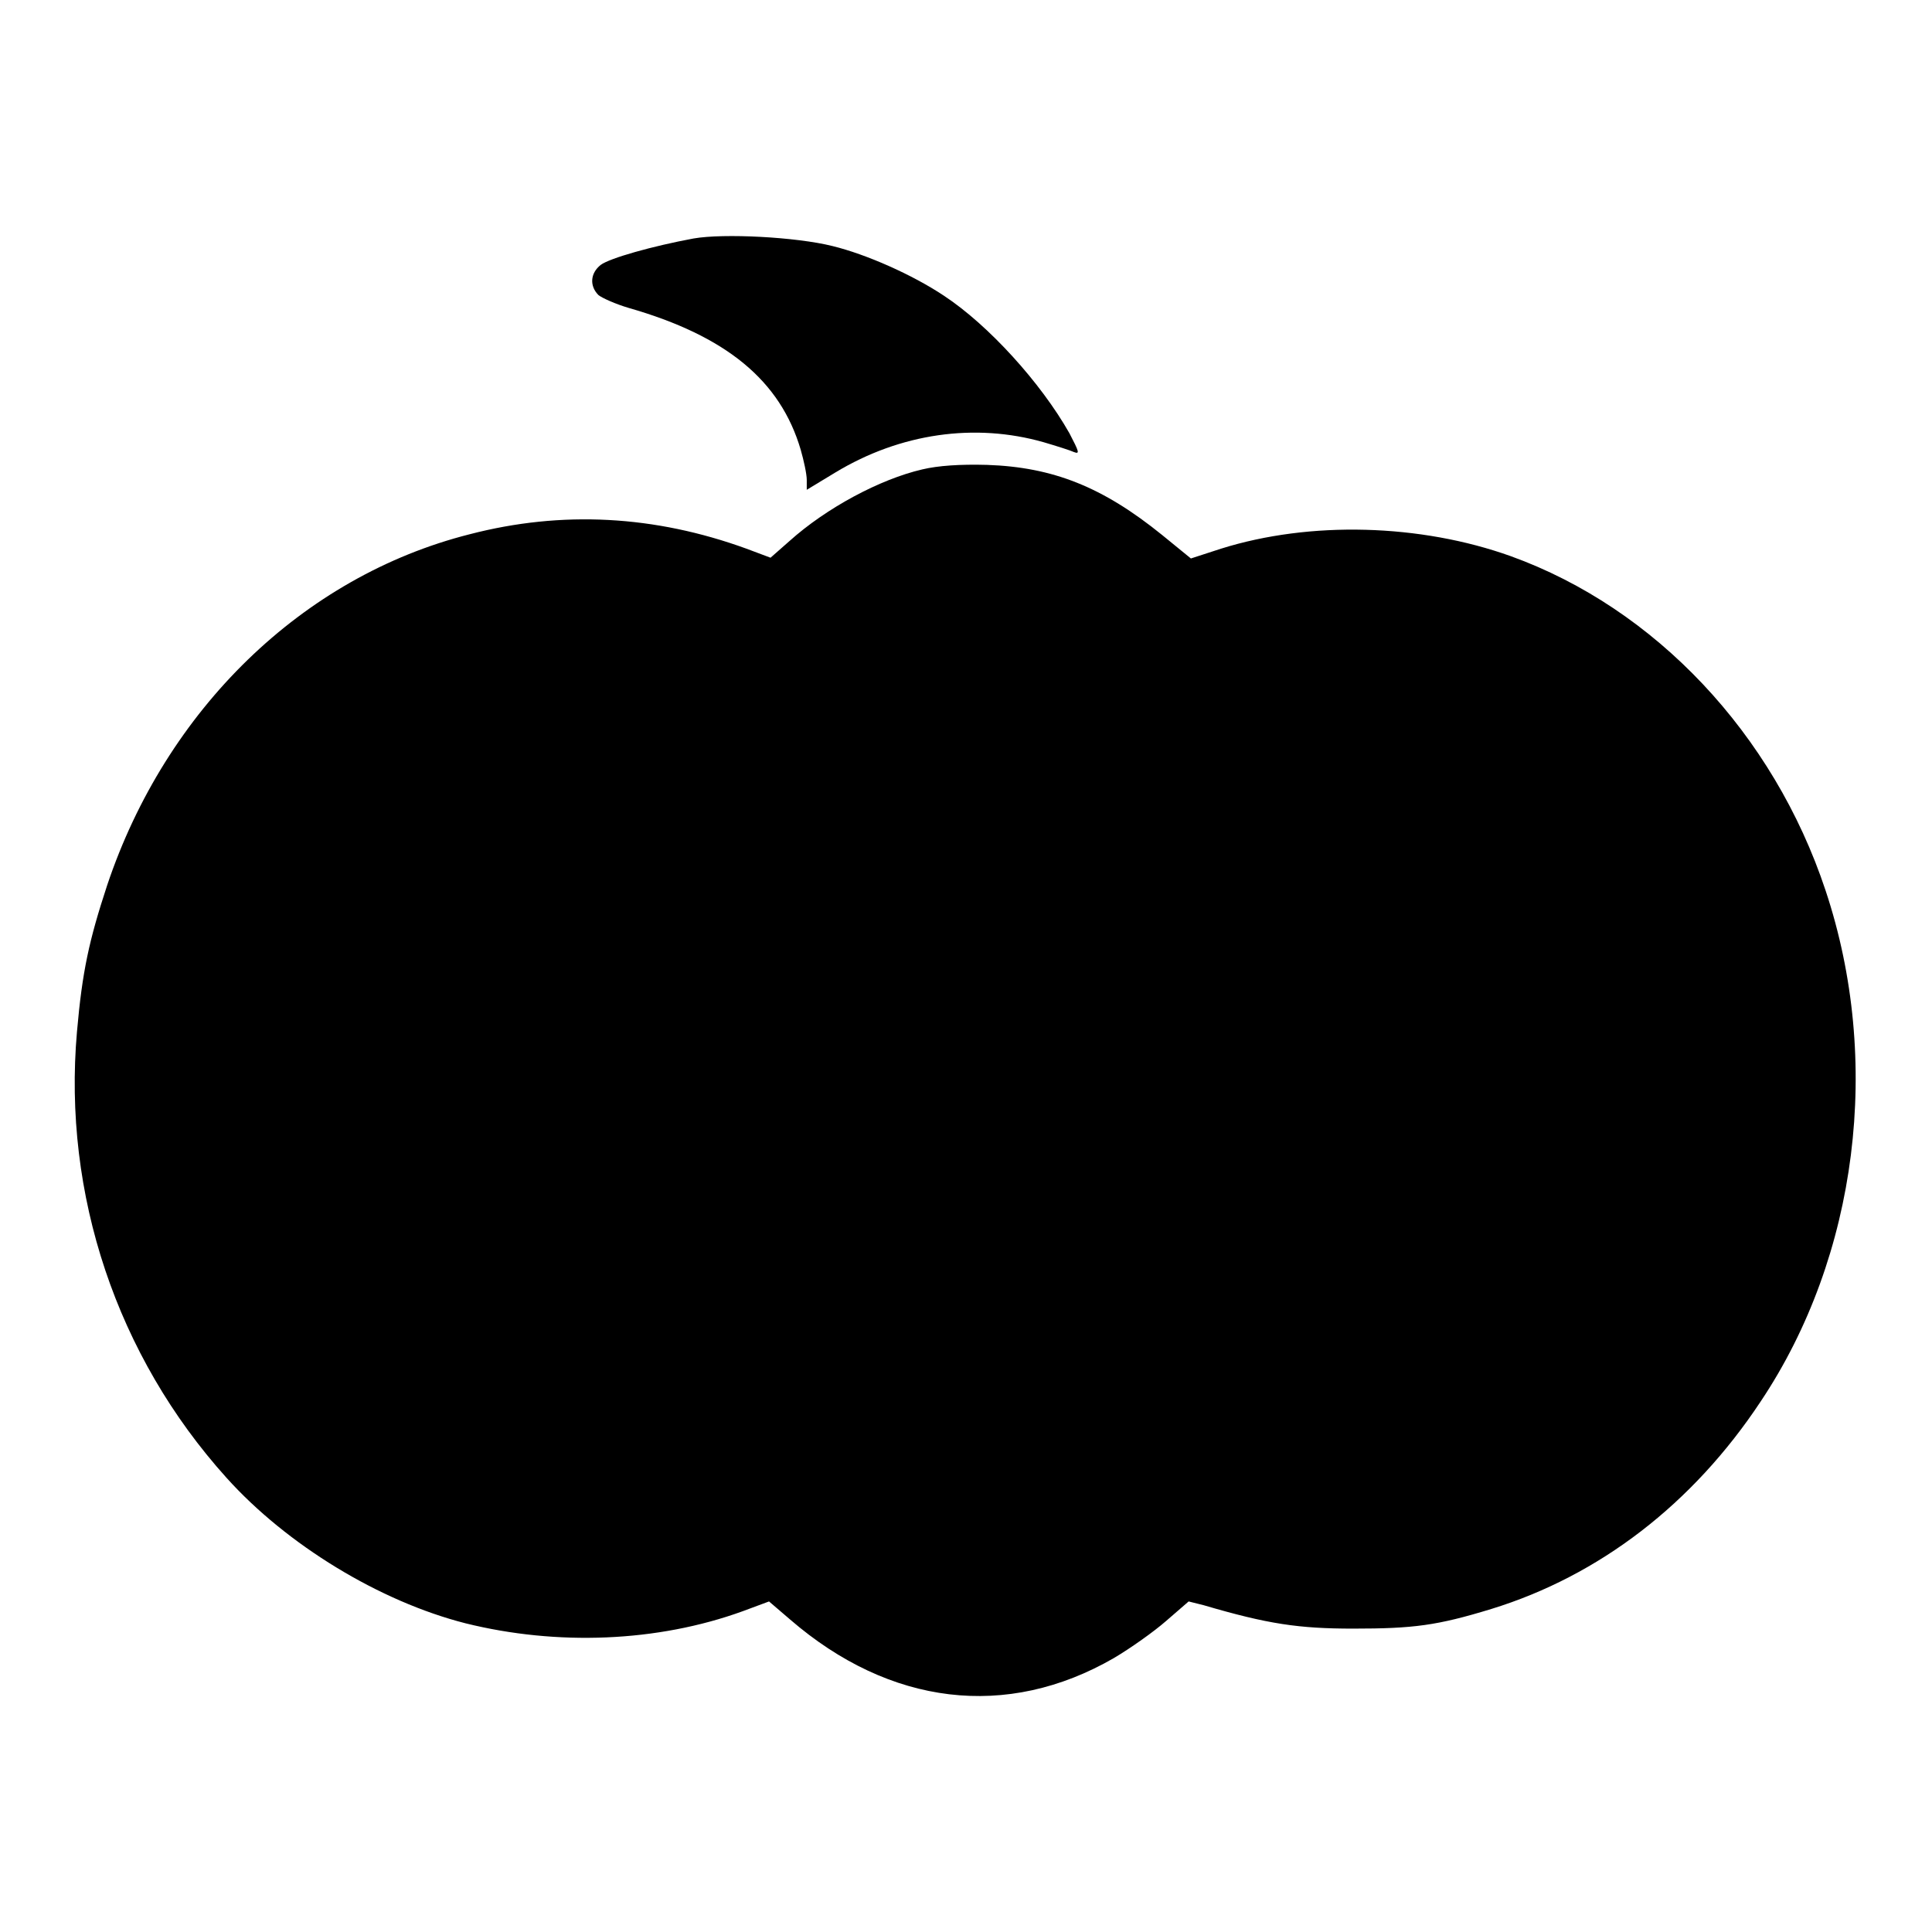 <?xml version="1.0" encoding="utf-8"?>
<!-- Svg Vector Icons : http://www.onlinewebfonts.com/icon -->
<!DOCTYPE svg PUBLIC "-//W3C//DTD SVG 1.1//EN" "http://www.w3.org/Graphics/SVG/1.1/DTD/svg11.dtd">
<svg version="1.1" xmlns="http://www.w3.org/2000/svg" xmlns:xlink="http://www.w3.org/1999/xlink" x="0px" y="0px" viewBox="0 0 256 256" enable-background="new 0 0 256 256" xml:space="preserve">
<g><g><g><path fill="#000000" d="M91.9,31.6c-5.4,1-11.1,2.6-12.3,3.5c-1.4,1.1-1.5,2.8-0.3,4c0.5,0.4,2.3,1.2,4,1.7c12.9,3.7,20.1,9.6,22.8,18.8c0.4,1.4,0.8,3.2,0.8,4v1.3l3.8-2.3c8.6-5.2,18.5-6.6,27.6-4c1.7,0.5,3.6,1.1,4,1.3c0.8,0.3,0.7,0-0.6-2.5c-3.8-6.7-10.7-14.3-16.6-18.2c-4.2-2.8-10.3-5.5-14.8-6.6C105.5,31.4,95.9,30.9,91.9,31.6z"/><path fill="#000000" d="M122.2,62.2c-5.6,1.3-12.7,5.1-17.6,9.5l-2.5,2.2l-3.2-1.2c-12.1-4.4-24.4-5.1-36.7-1.9C40.1,76.4,22,94,14.2,117.3c-2.4,7.3-3.3,11.4-4,19.4c-1.9,21.6,5.3,43,19.8,59.1c8,8.9,20.3,16.4,31.7,19.3c12.1,3,25.4,2.5,36.7-1.6l3.5-1.3l2.8,2.4c13.2,11.4,28.7,13.3,42.9,5.1c2.2-1.3,5.3-3.5,6.9-4.9l3-2.6l2,0.5c8.5,2.5,12.6,3.1,19.8,3.1c8,0,11.1-0.4,18.3-2.6c14.3-4.4,26.7-13.9,35.7-27.5c12.9-19.3,16.1-45.2,8.6-67.7c-6.9-20.8-22.6-37.4-41.7-44.3c-12-4.3-26.6-4.7-38.4-1l-4,1.3l-3.8-3.1c-7.9-6.4-14.5-9-23.2-9.3C127.2,61.5,124.3,61.7,122.2,62.2z"/></g></g></g>
</svg>